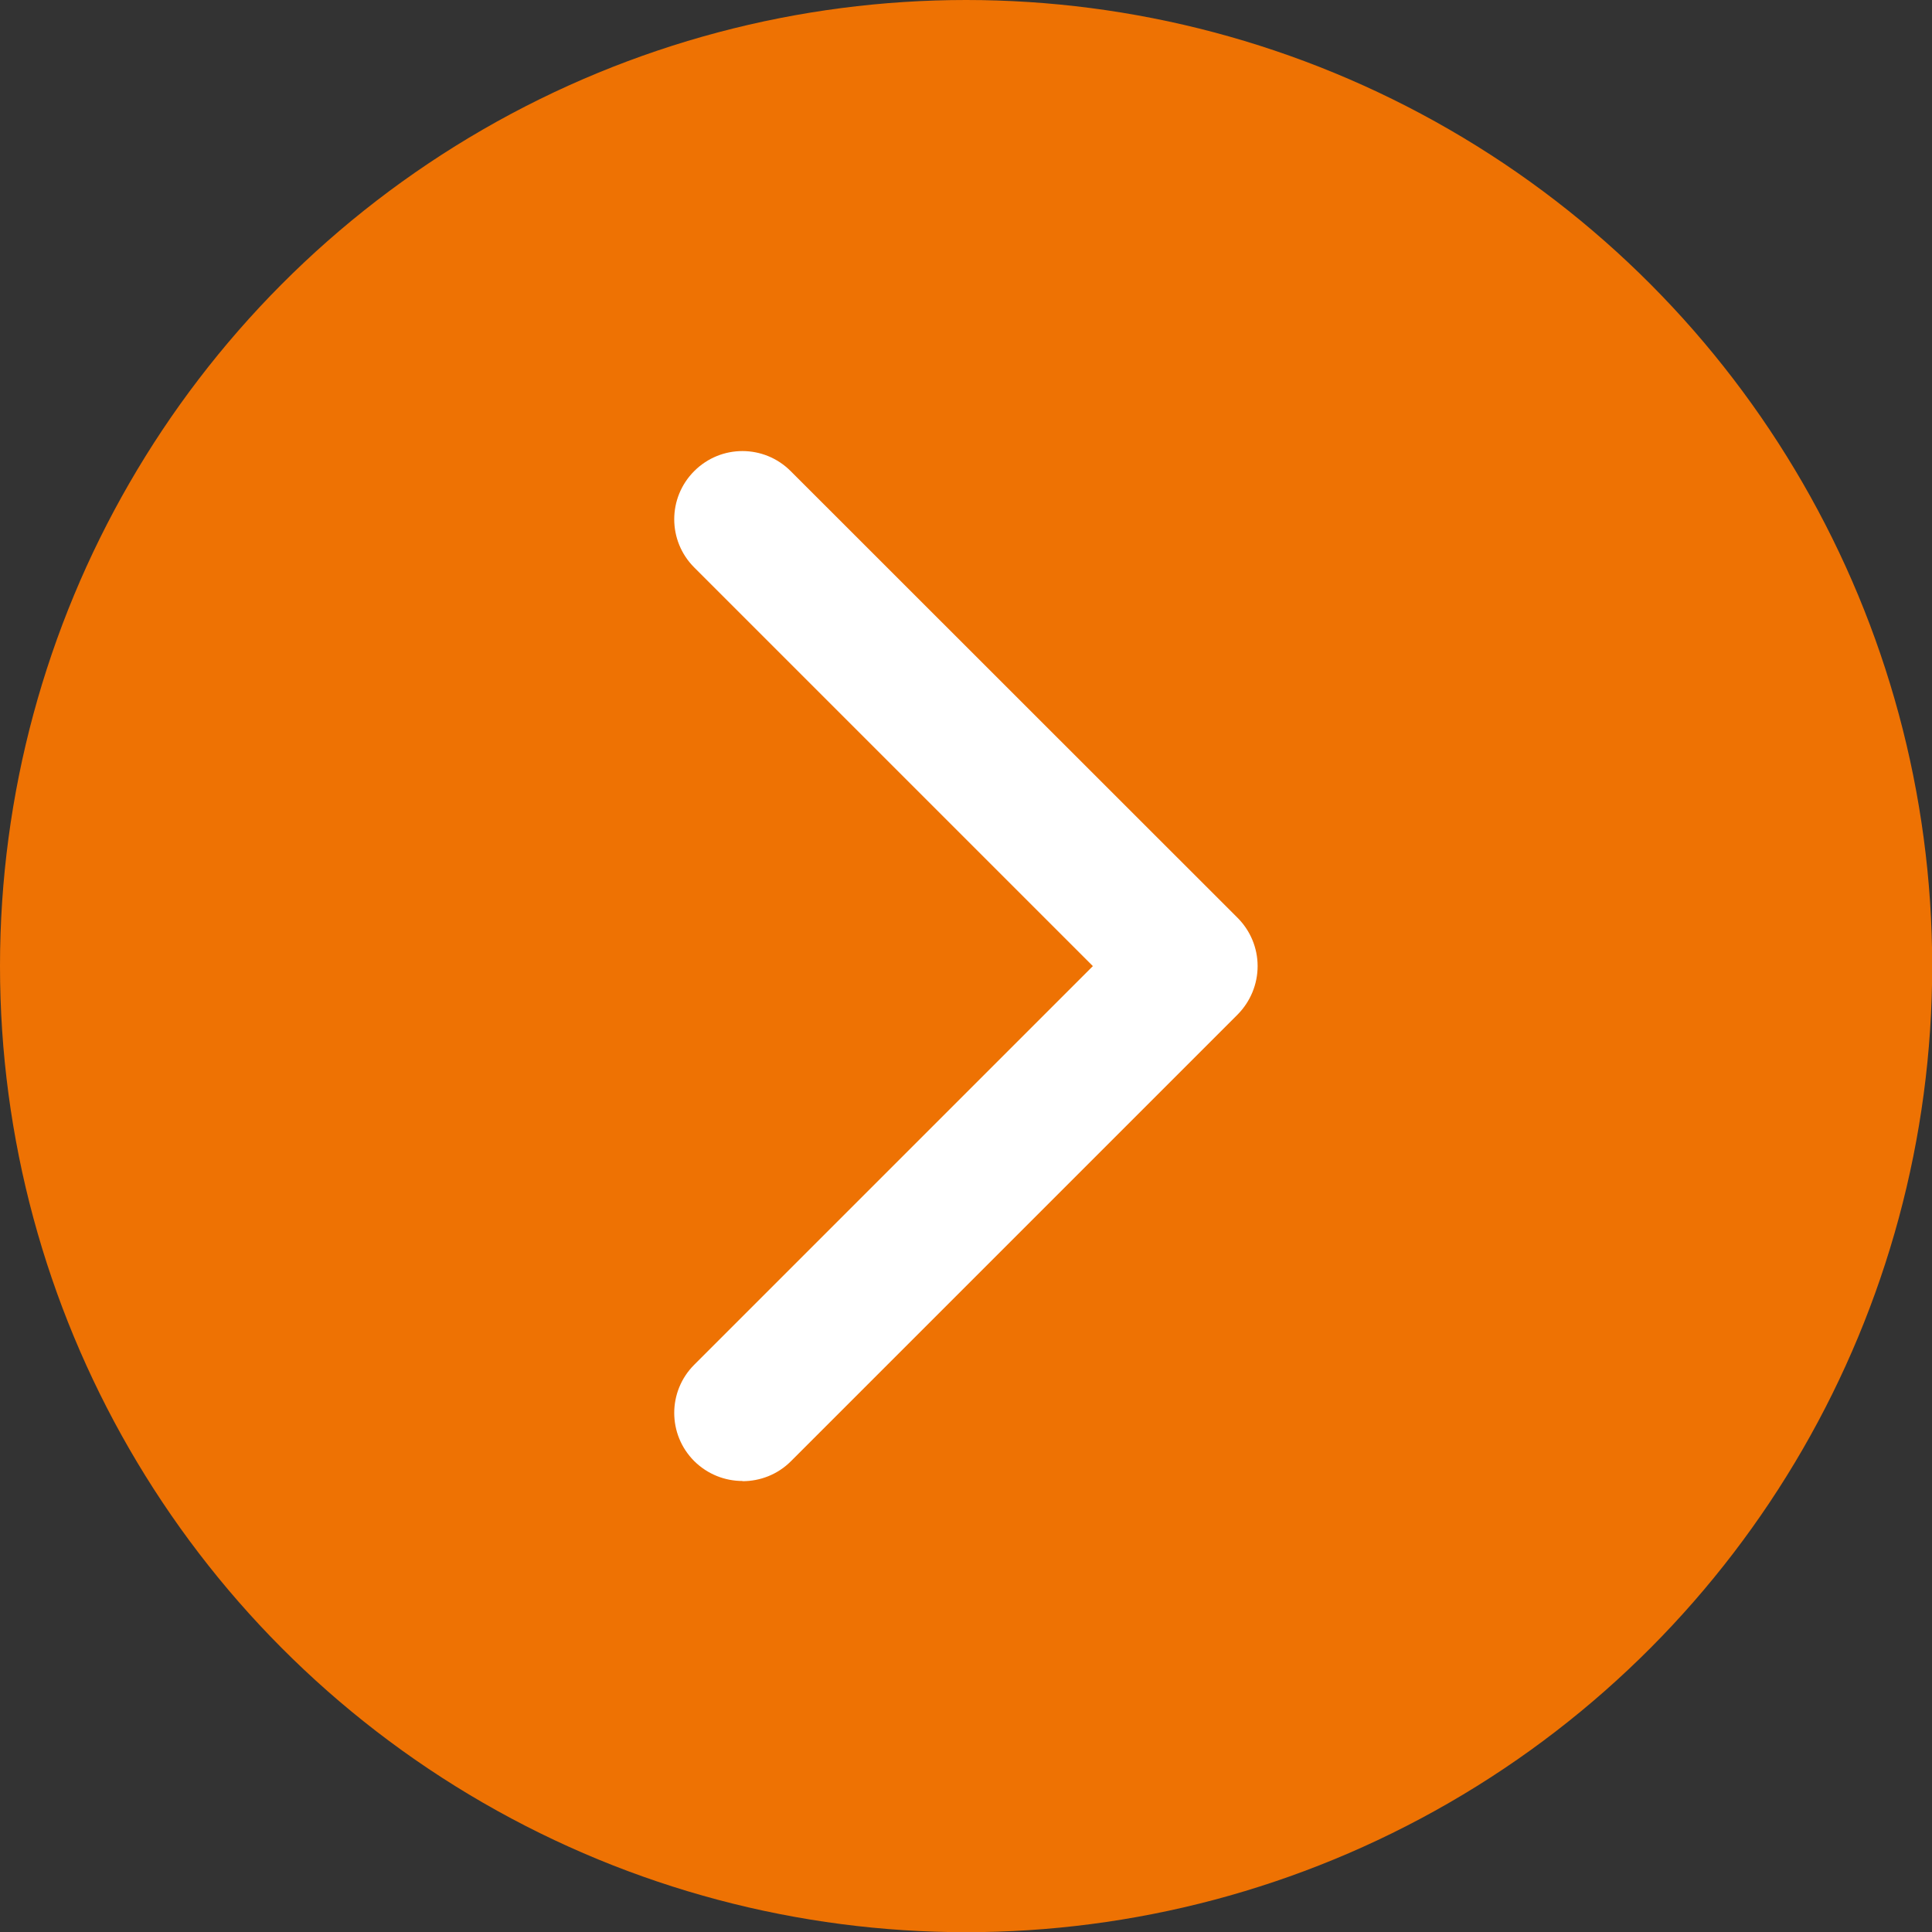 <?xml version="1.0" encoding="UTF-8"?>
<svg xmlns="http://www.w3.org/2000/svg" viewBox="0 0 99.21 99.21">
  <rect x="0" y="0" width="99.21" height="99.21" fill="#333333" stroke="none"/>
  <defs>
    <style>
      .cls-1 {
        fill: #ee7203;
      }

      .cls-2 {
        fill: #fff;
      }
    </style>
  </defs>
  <g id="Oranje">
    <circle class="cls-1" cx="49.61" cy="49.61" r="49.61"/>
  </g>
  <g id="Pijl">
    <path class="cls-2" d="M38.13,76.05c-.9,0-1.79-.34-2.48-1.02-1.37-1.37-1.37-3.58,0-4.95l20.47-20.47-20.47-20.47c-1.37-1.37-1.37-3.58,0-4.95s3.58-1.37,4.95,0l22.95,22.94c.66.66,1.03,1.55,1.03,2.48s-.37,1.82-1.02,2.48l-22.95,22.95c-.68.68-1.58,1.02-2.48,1.02Z"/>
  </g>
</svg>